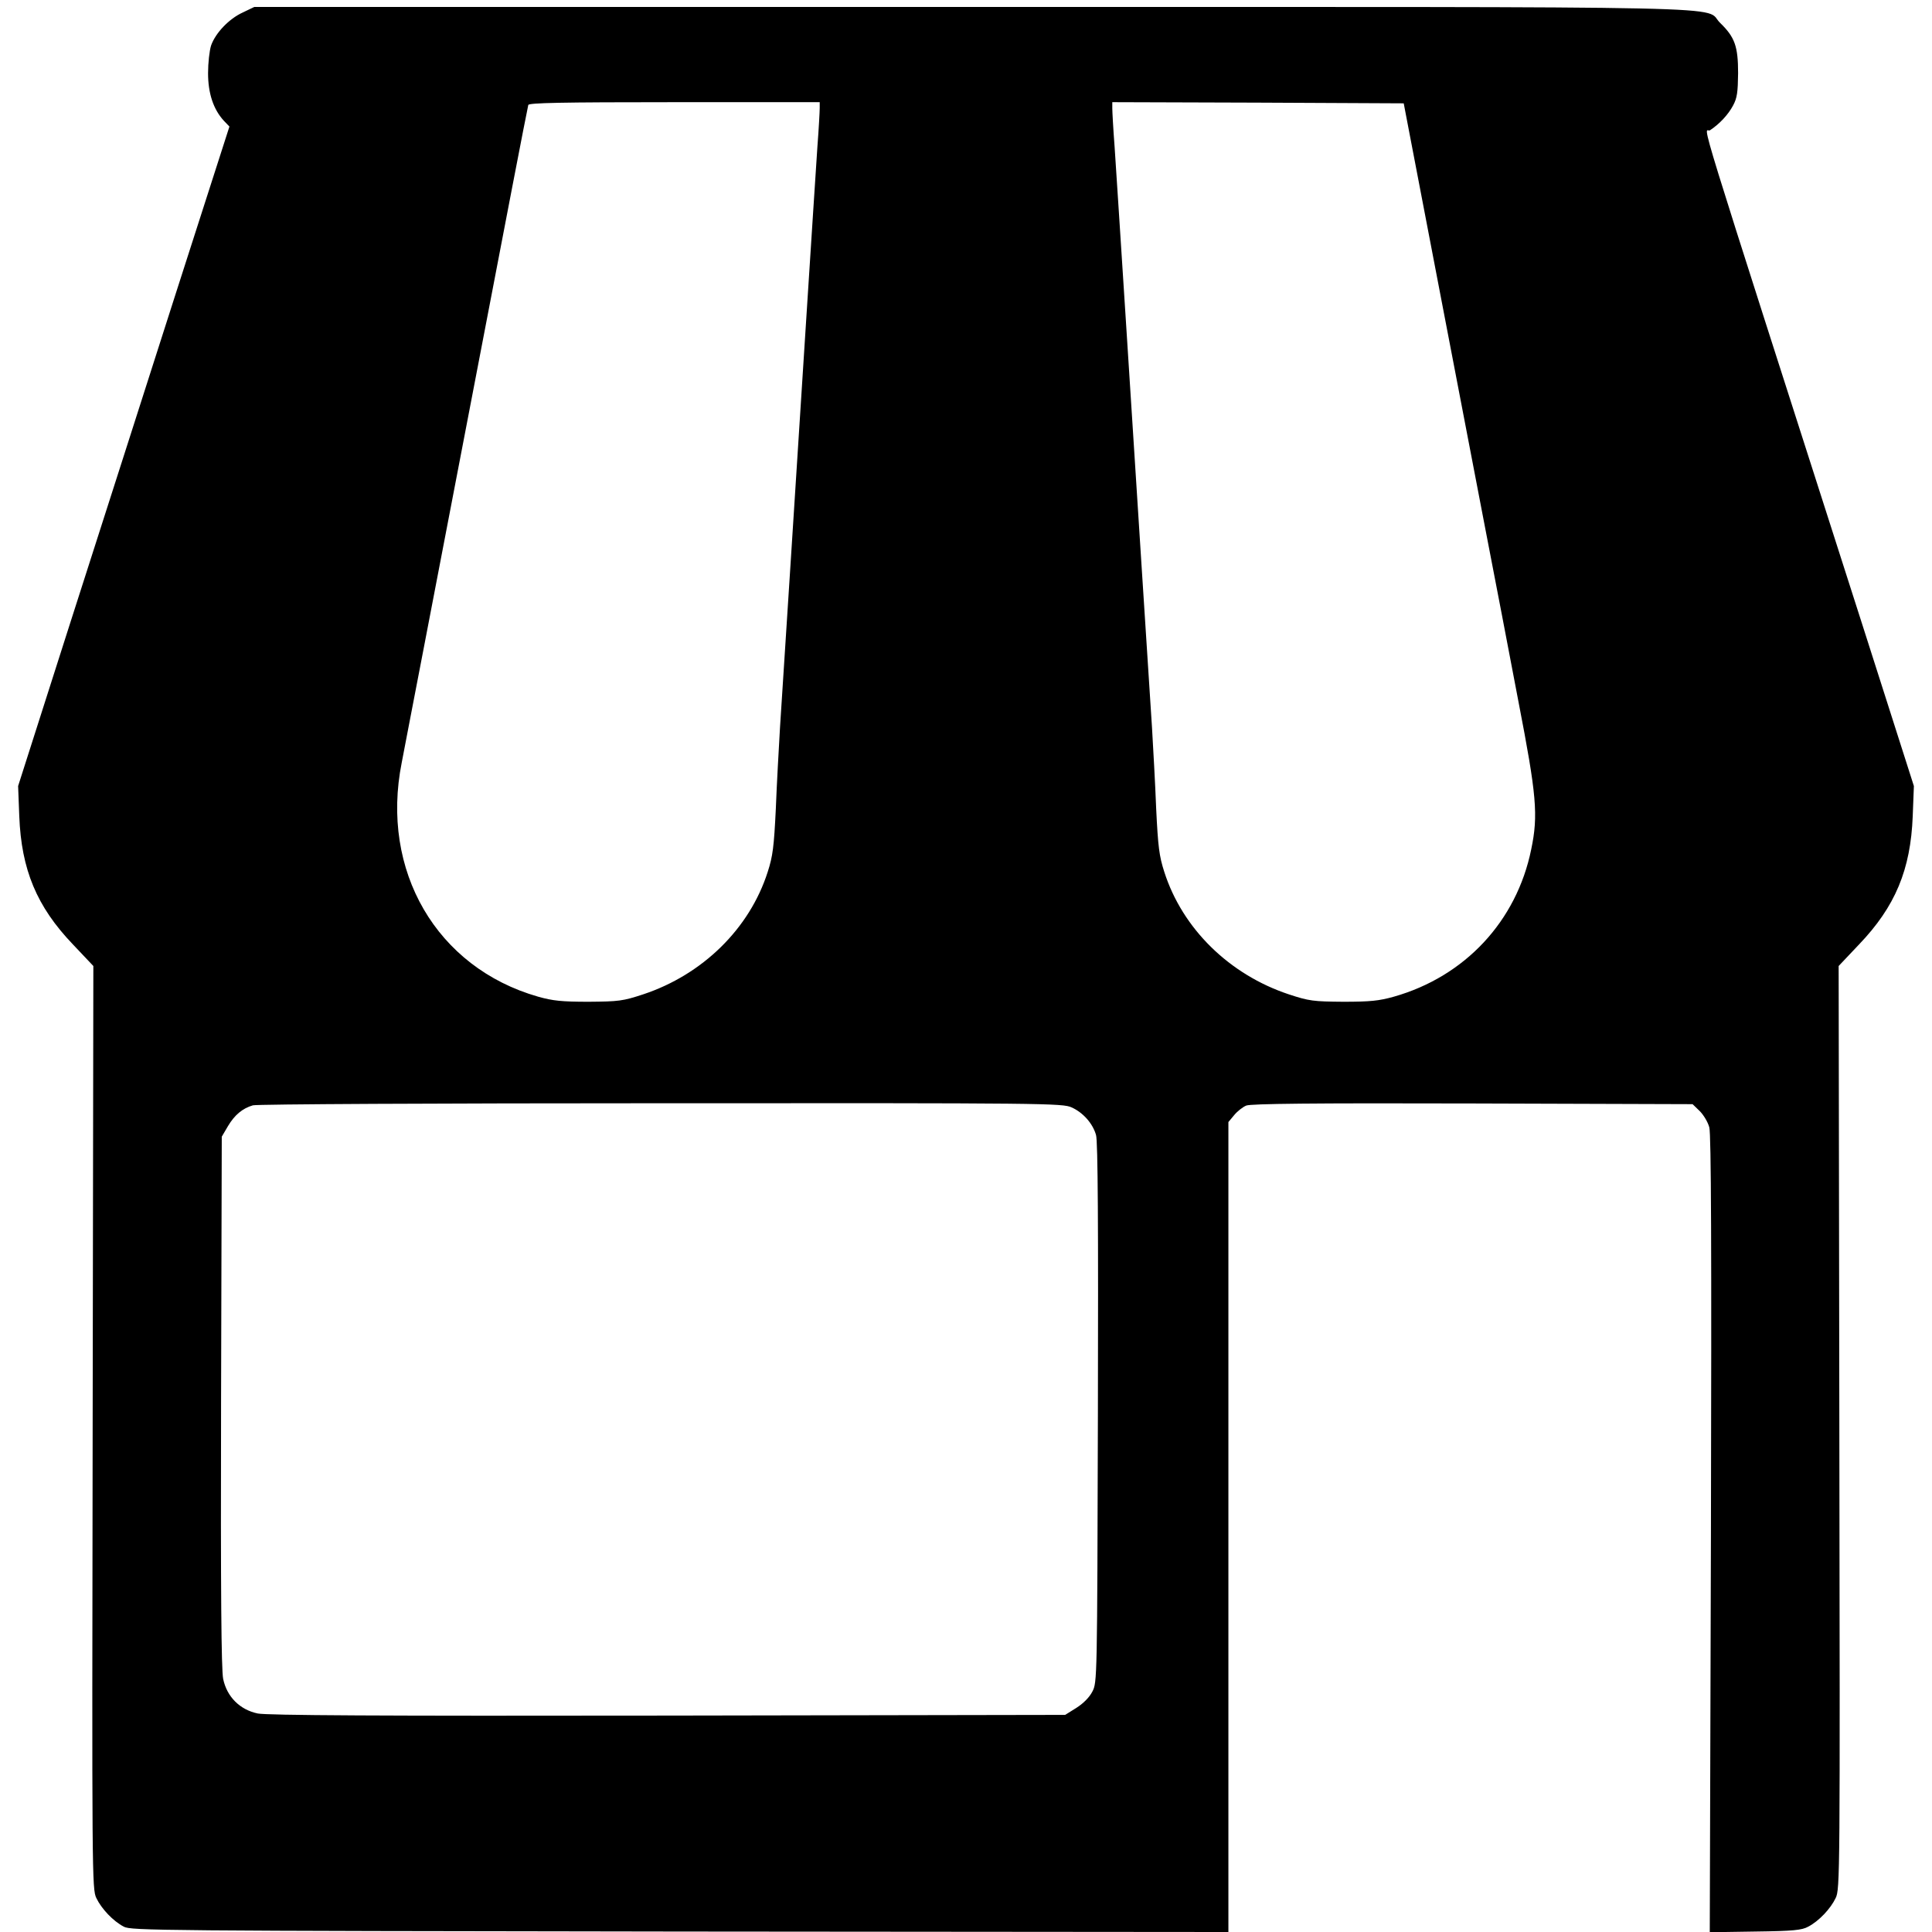 <?xml version="1.0" standalone="no"?>
<!DOCTYPE svg PUBLIC "-//W3C//DTD SVG 20010904//EN"
 "http://www.w3.org/TR/2001/REC-SVG-20010904/DTD/svg10.dtd">
<svg version="1.0" xmlns="http://www.w3.org/2000/svg"
 width="832pt" height="832pt" viewBox="0 0 832 832"
 preserveAspectRatio="xMidYMid meet">
<g transform="translate(0,832) scale(0.1,-0.1)"
fill="#000000" stroke="none">
<path d="M1045 8266 c-59 -27 -117 -88 -136 -142 -7 -22 -13 -75 -13 -119 0
-87 23 -156 68 -205 l24 -25 -233 -725 c-128 -399 -332 -1038 -455 -1420
l-222 -695 5 -130 c9 -230 75 -389 231 -552 l88 -93 -3 -1987 c-3 -1932 -3
-1989 16 -2027 22 -46 72 -99 118 -123 30 -17 157 -18 2395 -21 l2362 -2 0
1744 0 1744 25 30 c13 16 37 35 52 41 21 8 281 11 975 9 l947 -3 31 -30 c16
-16 35 -47 41 -70 8 -29 10 -514 7 -1753 l-5 -1713 196 3 c164 2 201 6 228 21
46 24 96 77 118 123 19 38 19 95 16 2027 l-3 1987 88 93 c156 163 222 322 231
552 l5 130 -222 695 c-751 2344 -680 2113 -656 2129 42 28 78 67 99 106 18 33
21 58 22 140 0 115 -14 155 -77 216 -78 75 219 69 -3222 69 l-3091 0 -50 -24z
m2485 -412 c0 -14 -4 -89 -10 -167 -5 -78 -28 -425 -50 -772 -44 -691 -95
-1481 -111 -1728 -5 -87 -14 -244 -18 -350 -8 -164 -13 -204 -35 -272 -78
-244 -280 -442 -536 -527 -88 -29 -106 -31 -235 -32 -116 0 -154 4 -218 22
-437 125 -680 542 -587 1008 10 54 53 275 94 489 137 714 316 1646 382 1990
36 187 67 346 69 353 3 9 138 12 630 12 l625 0 0 -26z m2537 -94 c12 -63 74
-387 138 -720 64 -333 149 -778 190 -990 41 -212 106 -550 144 -751 78 -403
86 -489 55 -637 -63 -309 -285 -547 -591 -634 -64 -18 -102 -22 -218 -22 -129
1 -147 3 -235 32 -256 85 -458 283 -536 527 -22 68 -27 108 -35 272 -4 106
-13 263 -18 350 -16 247 -67 1037 -111 1728 -22 347 -45 694 -50 772 -6 78
-10 153 -10 167 l0 26 627 -2 628 -3 22 -115z m-1452 -4209 c49 -22 91 -69
105 -119 8 -26 10 -392 8 -1197 -3 -1154 -3 -1160 -24 -1200 -13 -25 -39 -51
-69 -70 l-48 -30 -1711 -3 c-1251 -2 -1726 1 -1766 9 -77 16 -133 72 -149 149
-8 40 -11 370 -9 1195 l3 1140 27 46 c28 47 62 76 107 89 14 5 804 9 1756 9
1658 1 1732 0 1770 -18z"/>
</g>
</svg>
